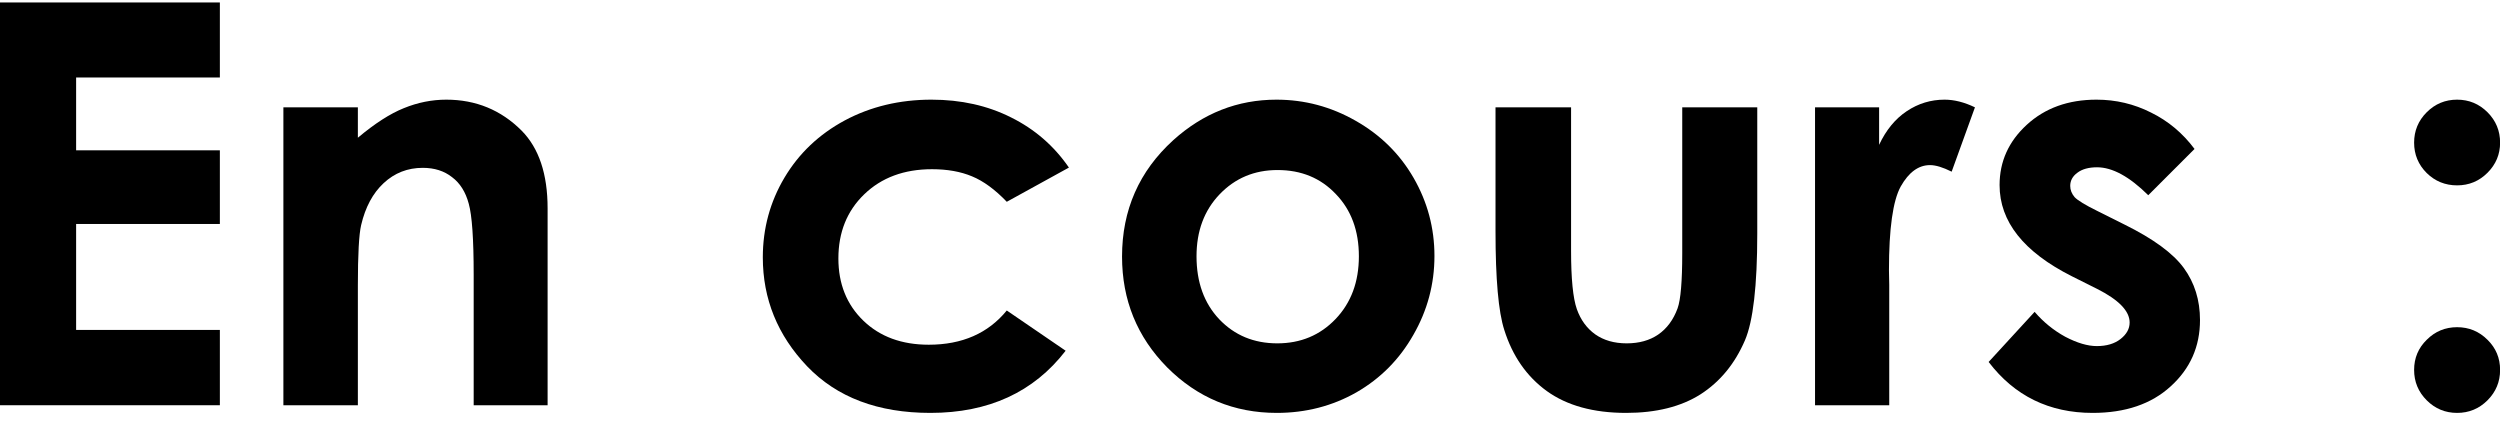 <svg width="214" height="36" viewBox="0 0 214 36" fill="none" xmlns="http://www.w3.org/2000/svg">
<path d="M0 0.211H18.82V6.633H6.516V12.867H18.82V19.172H6.516V28.242H18.82V34.688H0V0.211Z" fill="black" style="fill:black;fill-opacity:1;"/>
<path d="M24.258 9.188H30.633V11.789C32.086 10.57 33.398 9.727 34.57 9.258C35.758 8.773 36.969 8.531 38.203 8.531C40.734 8.531 42.883 9.414 44.648 11.18C46.133 12.68 46.875 14.898 46.875 17.836V34.688H40.547V23.508C40.547 20.461 40.406 18.438 40.125 17.438C39.859 16.438 39.383 15.68 38.695 15.164C38.023 14.633 37.188 14.367 36.188 14.367C34.891 14.367 33.773 14.805 32.836 15.68C31.914 16.539 31.273 17.734 30.914 19.266C30.727 20.062 30.633 21.789 30.633 24.445V34.688H24.258V9.188Z" fill="black" style="fill:black;fill-opacity:1;"/>
<path d="M91.5 14.344L86.18 17.273C85.18 16.227 84.188 15.5 83.203 15.094C82.234 14.688 81.094 14.484 79.781 14.484C77.391 14.484 75.453 15.203 73.969 16.641C72.5 18.062 71.766 19.891 71.766 22.125C71.766 24.297 72.477 26.07 73.898 27.445C75.32 28.82 77.188 29.508 79.5 29.508C82.359 29.508 84.586 28.531 86.18 26.578L91.219 30.023C88.484 33.57 84.625 35.344 79.641 35.344C75.156 35.344 71.641 34.016 69.094 31.359C66.562 28.703 65.297 25.594 65.297 22.031C65.297 19.562 65.914 17.289 67.148 15.211C68.383 13.133 70.102 11.5 72.305 10.312C74.523 9.125 77 8.531 79.734 8.531C82.266 8.531 84.539 9.039 86.555 10.055C88.57 11.055 90.219 12.484 91.5 14.344Z" fill="black" style="fill:black;fill-opacity:1;"/>
<path d="M109.266 8.531C111.672 8.531 113.93 9.133 116.039 10.336C118.164 11.539 119.82 13.172 121.008 15.234C122.195 17.297 122.789 19.523 122.789 21.914C122.789 24.32 122.188 26.57 120.984 28.664C119.797 30.758 118.172 32.398 116.109 33.586C114.047 34.758 111.773 35.344 109.289 35.344C105.633 35.344 102.508 34.047 99.914 31.453C97.336 28.844 96.047 25.68 96.047 21.961C96.047 17.977 97.508 14.656 100.43 12C102.992 9.688 105.938 8.531 109.266 8.531ZM109.359 14.555C107.375 14.555 105.719 15.25 104.391 16.641C103.078 18.016 102.422 19.781 102.422 21.938C102.422 24.156 103.07 25.953 104.367 27.328C105.68 28.703 107.336 29.391 109.336 29.391C111.336 29.391 113 28.695 114.328 27.305C115.656 25.914 116.32 24.125 116.32 21.938C116.32 19.75 115.664 17.977 114.352 16.617C113.055 15.242 111.391 14.555 109.359 14.555Z" fill="black" style="fill:black;fill-opacity:1;"/>
<path d="M128.016 9.188H134.484V21.469C134.484 23.859 134.648 25.523 134.977 26.461C135.305 27.383 135.828 28.102 136.547 28.617C137.281 29.133 138.18 29.391 139.242 29.391C140.305 29.391 141.203 29.141 141.938 28.641C142.688 28.125 143.242 27.375 143.602 26.391C143.867 25.656 144 24.086 144 21.68V9.188H150.422V19.992C150.422 24.445 150.07 27.492 149.367 29.133C148.508 31.133 147.242 32.672 145.57 33.75C143.898 34.812 141.773 35.344 139.195 35.344C136.398 35.344 134.133 34.719 132.398 33.469C130.68 32.219 129.469 30.477 128.766 28.242C128.266 26.695 128.016 23.883 128.016 19.805V9.188Z" fill="black" style="fill:black;fill-opacity:1;"/>
<path d="M155.367 9.188H160.852V12.398C161.445 11.133 162.234 10.172 163.219 9.516C164.203 8.859 165.281 8.531 166.453 8.531C167.281 8.531 168.148 8.75 169.055 9.188L167.062 14.695C166.312 14.32 165.695 14.133 165.211 14.133C164.227 14.133 163.391 14.742 162.703 15.961C162.031 17.18 161.695 19.57 161.695 23.133L161.719 24.375V34.688H155.367V9.188Z" fill="black" style="fill:black;fill-opacity:1;"/>
<path d="M187.852 12.75L183.891 16.711C182.281 15.117 180.82 14.32 179.508 14.32C178.789 14.32 178.227 14.477 177.82 14.789C177.414 15.086 177.211 15.461 177.211 15.914C177.211 16.258 177.336 16.578 177.586 16.875C177.852 17.156 178.492 17.547 179.508 18.047L181.852 19.219C184.32 20.438 186.016 21.68 186.938 22.945C187.859 24.211 188.32 25.695 188.32 27.398C188.32 29.664 187.484 31.555 185.812 33.07C184.156 34.586 181.93 35.344 179.133 35.344C175.414 35.344 172.445 33.891 170.227 30.984L174.164 26.695C174.914 27.57 175.789 28.281 176.789 28.828C177.805 29.359 178.703 29.625 179.484 29.625C180.328 29.625 181.008 29.422 181.523 29.016C182.039 28.609 182.297 28.141 182.297 27.609C182.297 26.625 181.367 25.664 179.508 24.727L177.352 23.648C173.227 21.57 171.164 18.969 171.164 15.844C171.164 13.828 171.938 12.109 173.484 10.688C175.047 9.25 177.039 8.531 179.461 8.531C181.117 8.531 182.672 8.898 184.125 9.633C185.594 10.352 186.836 11.391 187.852 12.75Z" fill="black" style="fill:black;fill-opacity:1;"/>
<path d="M210.328 8.531C211.344 8.531 212.211 8.891 212.93 9.609C213.648 10.328 214.008 11.195 214.008 12.211C214.008 13.211 213.648 14.07 212.93 14.789C212.211 15.508 211.344 15.867 210.328 15.867C209.312 15.867 208.445 15.516 207.727 14.812C207.008 14.094 206.648 13.227 206.648 12.211C206.648 11.195 207.008 10.328 207.727 9.609C208.445 8.891 209.312 8.531 210.328 8.531ZM210.328 28.008C211.344 28.008 212.211 28.367 212.93 29.086C213.648 29.789 214.008 30.648 214.008 31.664C214.008 32.68 213.648 33.547 212.93 34.266C212.211 34.984 211.344 35.344 210.328 35.344C209.312 35.344 208.445 34.984 207.727 34.266C207.008 33.547 206.648 32.68 206.648 31.664C206.648 30.648 207.008 29.789 207.727 29.086C208.445 28.367 209.312 28.008 210.328 28.008Z" fill="black" style="fill:black;fill-opacity:1;"/>
</svg>
